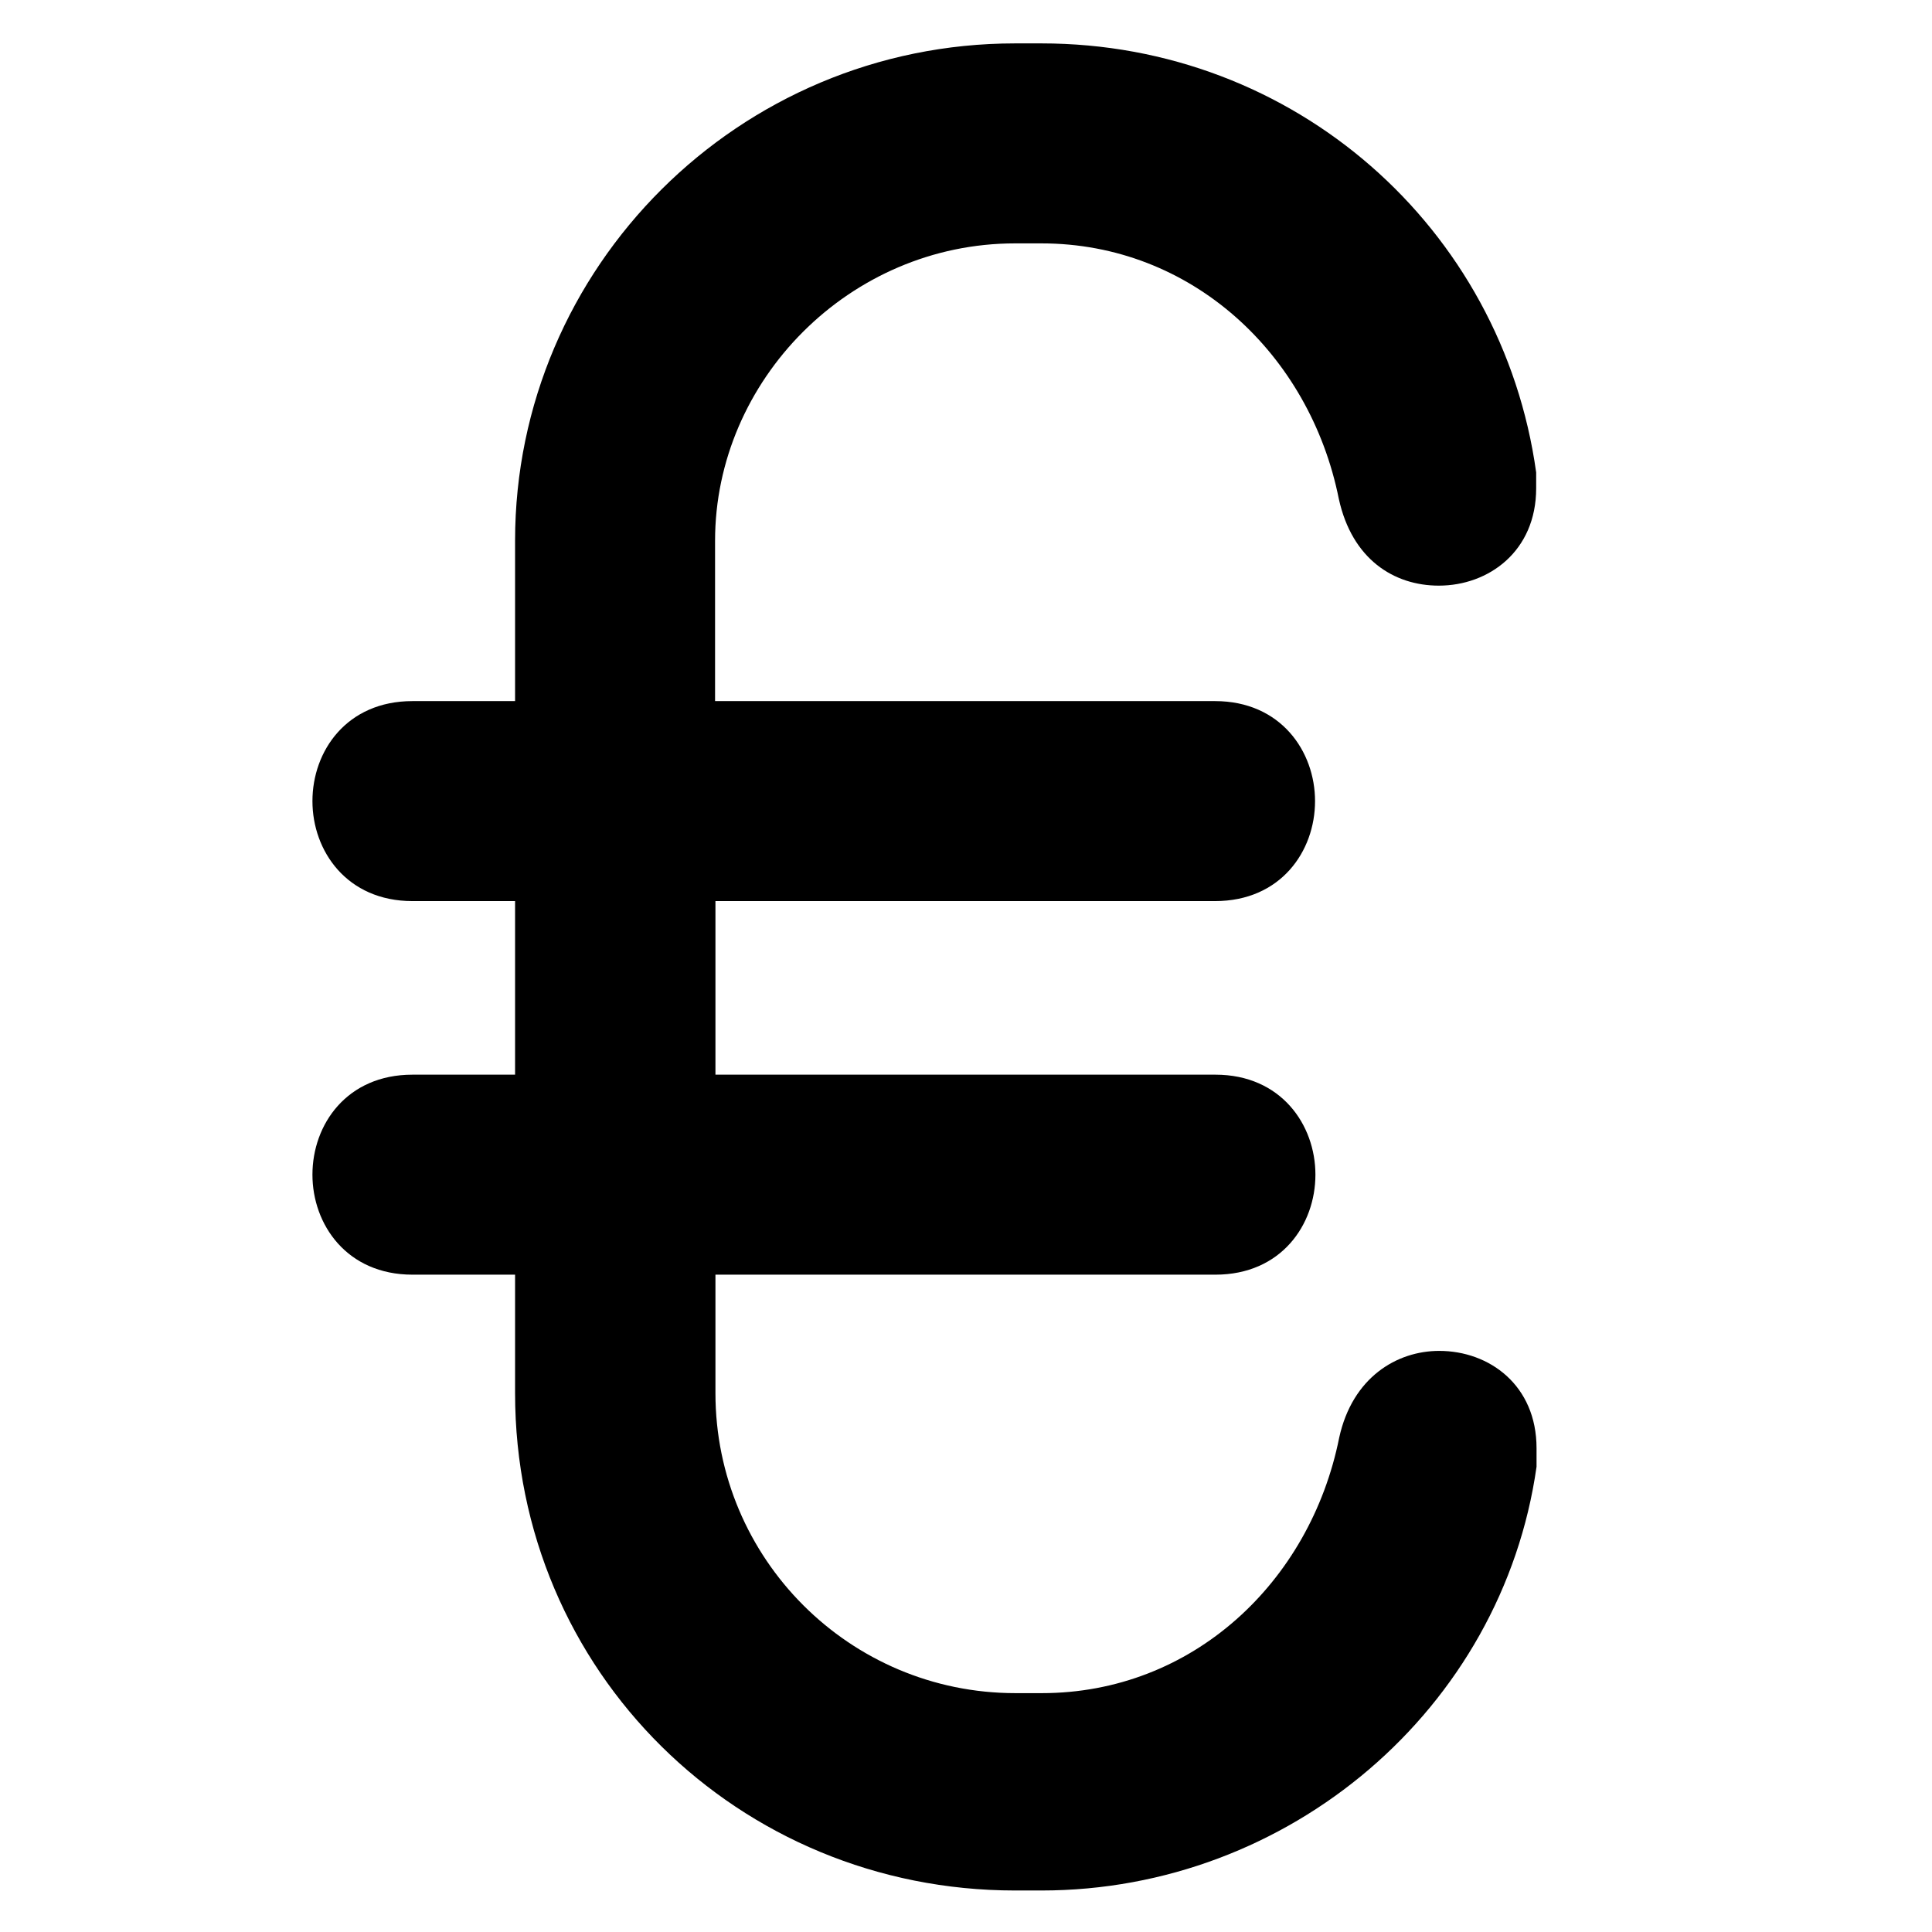 <?xml version='1.0' encoding='utf-8'?>
<!DOCTYPE svg PUBLIC '-//W3C//DTD SVG 1.1//EN' 'http://www.w3.org/Graphics/SVG/1.1/DTD/svg11.dtd'>
<svg version="1.1" xmlns="http://www.w3.org/2000/svg" viewBox="0 0 512 512" xmlns:xlink="http://www.w3.org/1999/xlink" enable-background="new 0 0 512 512">
  <g>
		<g>
			<path d="M407.2,388.7C398.1,452.9,341.6,501,276,501h-7c-73.2,0-132.5-57.9-132.5-131.8v-31.4h-27.2c-17.4,0-26.5-13.3-26.5-26.5
				c0-13.3,9.1-26.5,26.5-26.5h27.2v-46h-27.2c-17.4,0-26.5-13.3-26.5-26.5c0-13.3,9.1-26.5,26.5-26.5h27.2v-42.5
				c0-72.5,59.3-131.8,132.5-131.8h7c67,0,122.1,48.8,131.1,113.7v4.2c0,16.7-12.6,25.8-25.8,25.8c-11.9,0-23-7-26.5-23
				c-7.7-38.4-39.1-67.7-78.8-67.7h-7c-43.9,0-79.5,36.3-79.5,78.8v42.5h132.5c17.4,0,26.5,13.3,26.5,26.5c0,13.3-9.1,26.5-26.5,26.5
				H189.6v46h132.5c17.4,0,26.5,13.3,26.5,26.5c0,13.3-9.1,26.5-26.5,26.5H189.6v31.4c0,43.9,35.6,79.5,79.5,79.5h7
				c39.8,0,71.1-29.3,78.8-67.7c3.5-16,15.3-23,26.5-23c13.3,0,25.8,9.1,25.8,25.8V388.7z"/>
		</g>
  </g>
</svg>
